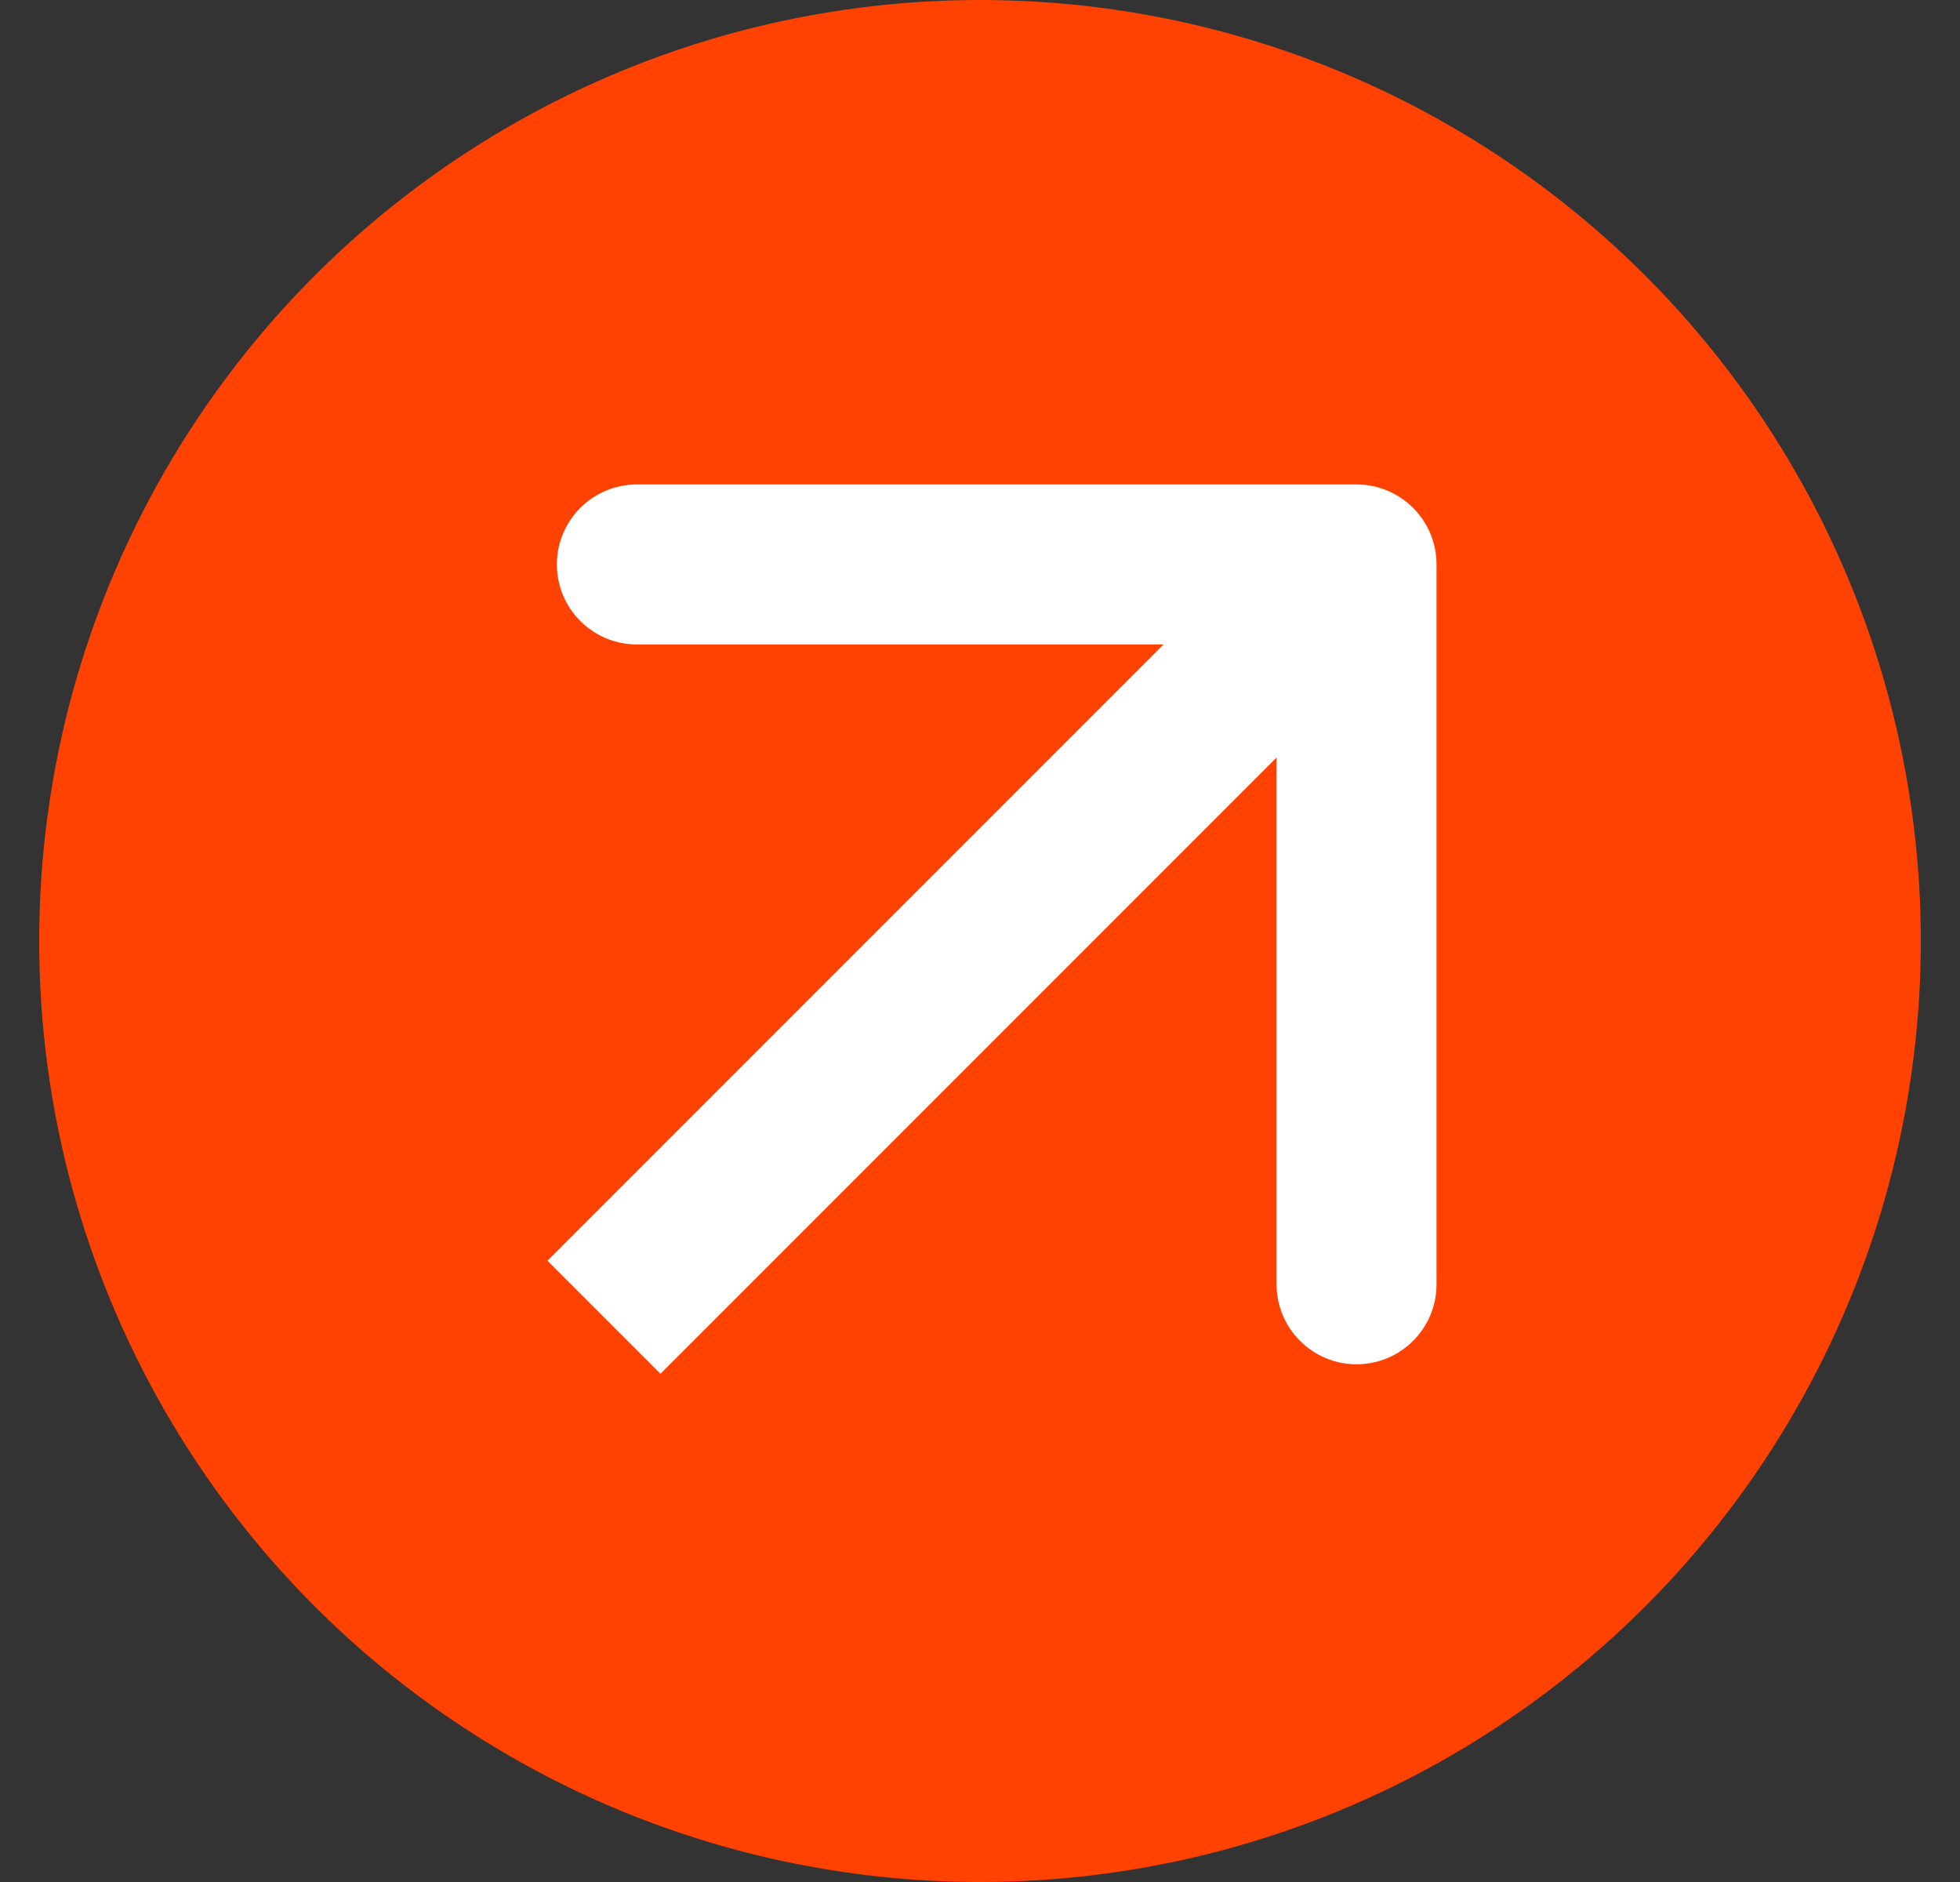 <?xml version="1.0" encoding="UTF-8"?> <svg xmlns="http://www.w3.org/2000/svg" width="25" height="24" viewBox="0 0 25 24" fill="none"><rect x="0" y="0" width="25" height="24" fill="#333333" stroke="none"/><circle cx="12.5" cy="12" r="12" fill="#FF4202"></circle><path d="M18.323 7.198C18.323 6.635 17.866 6.178 17.303 6.178L8.123 6.178C7.56 6.178 7.103 6.635 7.103 7.198C7.103 7.761 7.56 8.218 8.123 8.218L16.283 8.218L16.283 16.378C16.283 16.941 16.74 17.398 17.303 17.398C17.866 17.398 18.323 16.941 18.323 16.378L18.323 7.198ZM7.703 16.798L8.424 17.519L18.024 7.919L17.303 7.198L16.582 6.477L6.982 16.077L7.703 16.798Z" fill="white"></path></svg> 